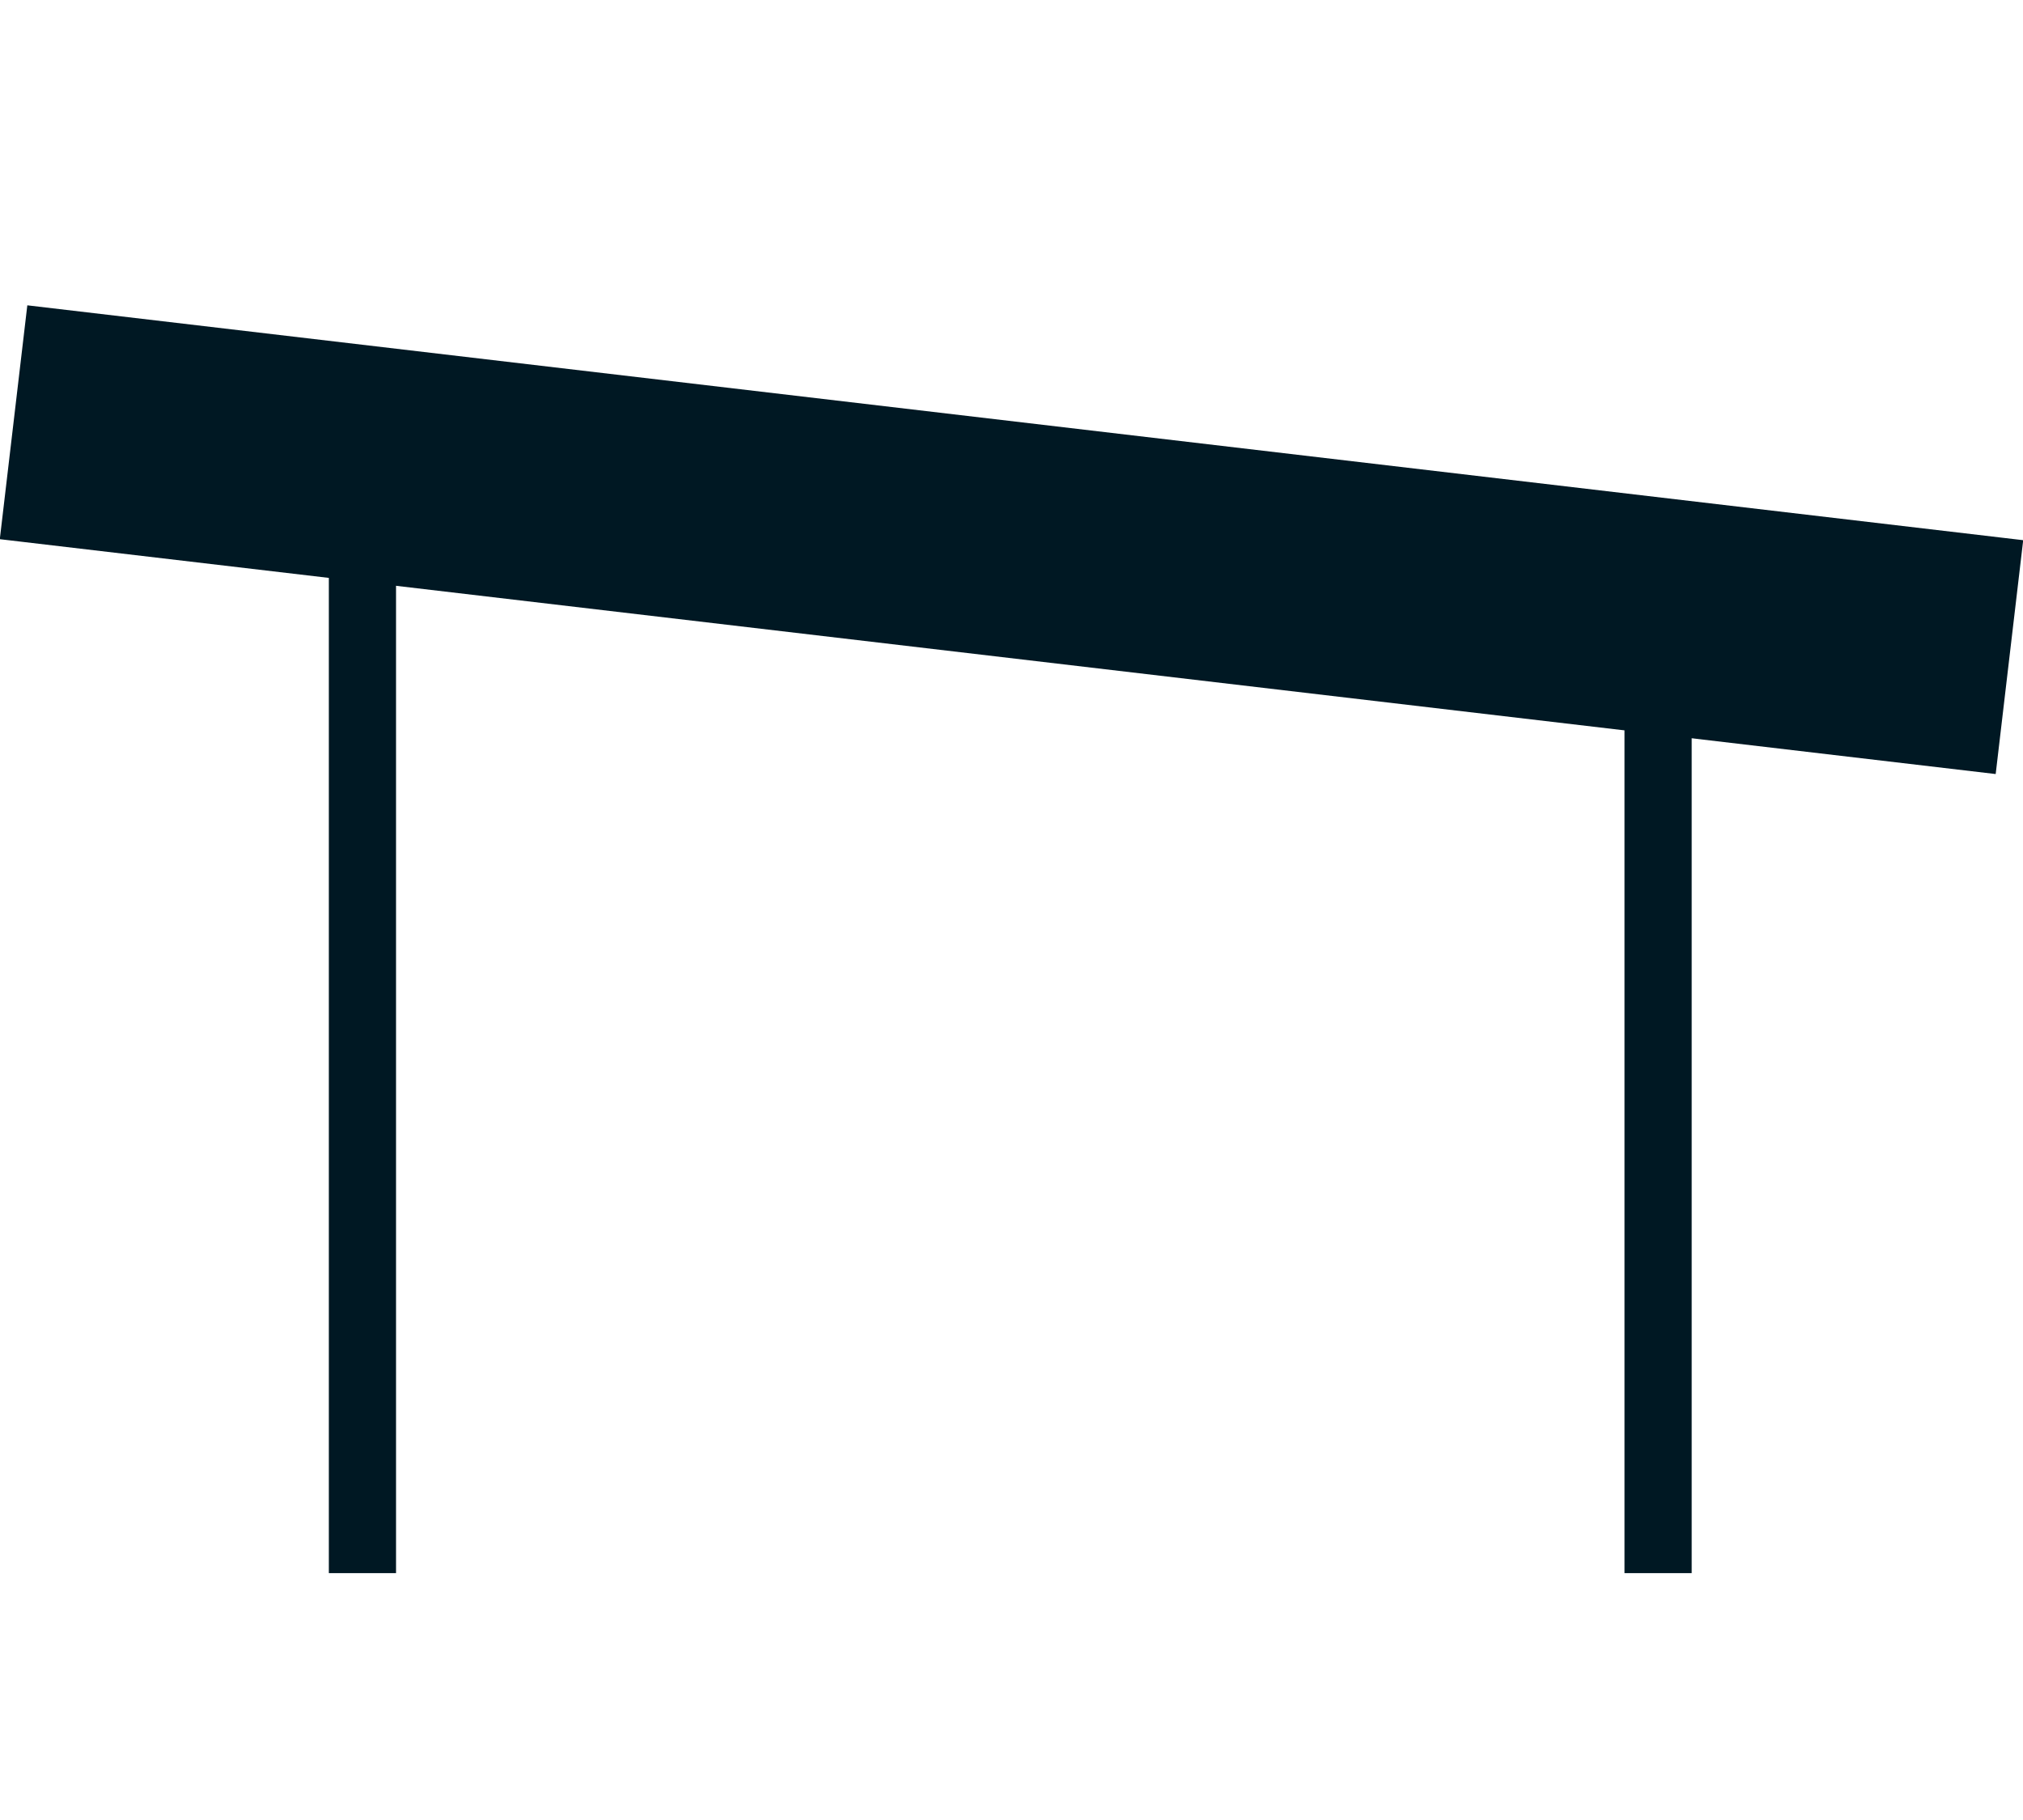 <?xml version="1.0" encoding="UTF-8"?><svg id="Layer_1" xmlns="http://www.w3.org/2000/svg" viewBox="0 0 32.82 29.52"><rect x=".22" width="32.37" height="29.52" fill="#fff" opacity="0"/><line x1=".22" y1="6.85" x2="32.6" y2="10.66" fill="none" stroke="#001823" stroke-miterlimit="10" stroke-width="3.82"/><line x1="26.9" y1="25.52" x2="26.9" y2="9.79" fill="none" stroke="#001823" stroke-miterlimit="3.86" stroke-width="1.09"/><line x1="5.88" y1="25.52" x2="5.88" y2="8.08" fill="none" stroke="#001823" stroke-miterlimit="3.86" stroke-width="1.09"/></svg>
